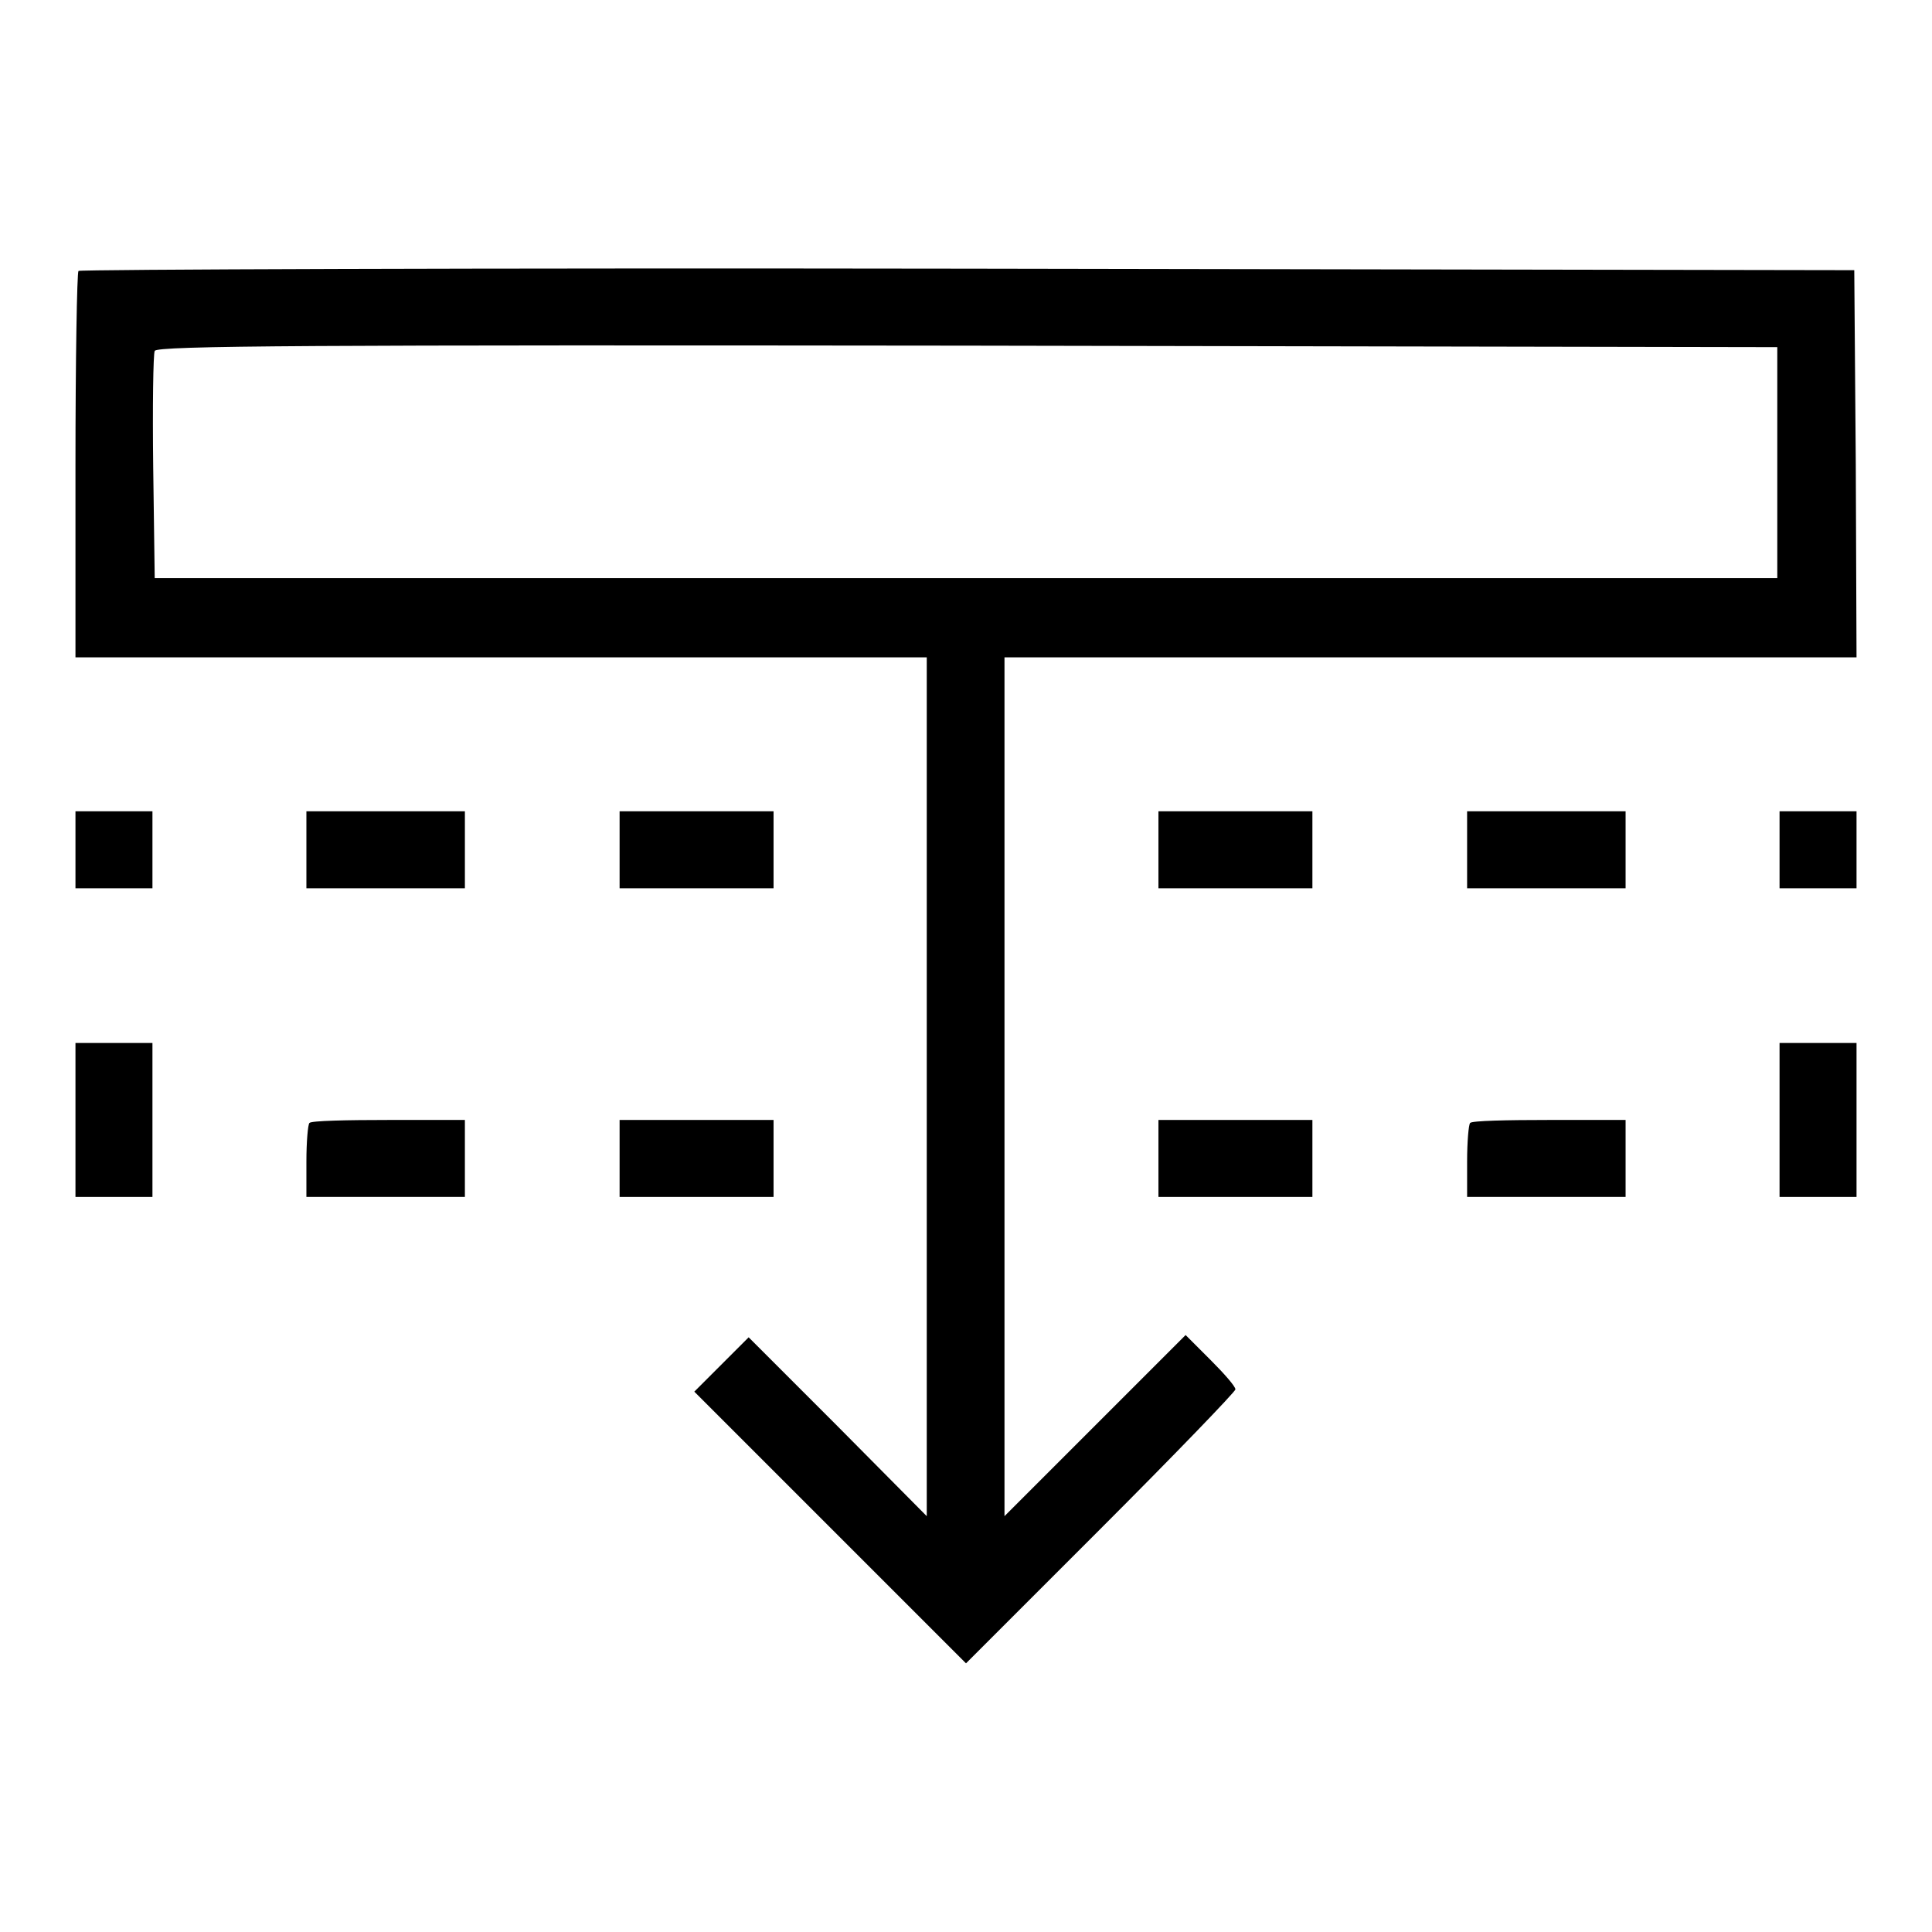 <?xml version="1.0" encoding="utf-8"?>
<!-- Svg Vector Icons : http://www.onlinewebfonts.com/icon -->
<!DOCTYPE svg PUBLIC "-//W3C//DTD SVG 1.1//EN" "http://www.w3.org/Graphics/SVG/1.1/DTD/svg11.dtd">
<svg version="1.1" xmlns="http://www.w3.org/2000/svg" xmlns:xlink="http://www.w3.org/1999/xlink" x="0px" y="0px" viewBox="0 0 256 256" enable-background="new 0 0 256 256" xml:space="preserve">
<g><g><g><path fill="#000000" d="M10.4,35.9C10.2,36.1,10,47.7,10,61.7v25.4h56.4h56.4V144v56.9L111,189l-11.8-11.8l-3.6,3.6l-3.6,3.6l18,18l18,18l17.8-17.8c9.8-9.8,17.9-18.2,17.9-18.5c0-0.4-1.5-2.1-3.3-3.9l-3.3-3.3l-12,12l-12,12V144V87.1h56.4H246l-0.1-25.7l-0.2-25.6l-117.5-0.2C63.6,35.5,10.6,35.7,10.4,35.9z M235.5,61.3v15.3H128H20.5l-0.2-14.7c-0.1-8,0-15,0.2-15.4c0.2-0.7,21.2-0.8,107.6-0.7L235.5,46V61.3z"/><path fill="#000000" d="M10,112.6v5.1h5.1h5.1v-5.1v-5.1h-5.1H10V112.6z"/><path fill="#000000" d="M40.6,112.6v5.1h10.5h10.5v-5.1v-5.1H51.1H40.6V112.6z"/><path fill="#000000" d="M82.1,112.6v5.1h10.2h10.2v-5.1v-5.1H92.3H82.1V112.6z"/><path fill="#000000" d="M153.5,112.6v5.1h10.2h10.2v-5.1v-5.1h-10.2h-10.2V112.6z"/><path fill="#000000" d="M194.4,112.6v5.1h10.5h10.5v-5.1v-5.1h-10.5h-10.5V112.6z"/><path fill="#000000" d="M235.8,112.6v5.1h5.1h5.1v-5.1v-5.1h-5.1h-5.1V112.6z"/><path fill="#000000" d="M10,148.4v10.2h5.1h5.1v-10.2v-10.2h-5.1H10V148.4z"/><path fill="#000000" d="M235.8,148.4v10.2h5.1h5.1v-10.2v-10.2h-5.1h-5.1V148.4z"/><path fill="#000000" d="M41,148.8c-0.2,0.2-0.4,2.5-0.4,5.1v4.7h10.5h10.5v-5.1v-5.1H51.6C46,148.4,41.2,148.5,41,148.8z"/><path fill="#000000" d="M82.1,153.5v5.1h10.2h10.2v-5.1v-5.1H92.3H82.1V153.5z"/><path fill="#000000" d="M153.5,153.5v5.1h10.2h10.2v-5.1v-5.1h-10.2h-10.2V153.5z"/><path fill="#000000" d="M194.8,148.8c-0.2,0.2-0.4,2.5-0.4,5.1v4.7h10.5h10.5v-5.1v-5.1h-10.1C199.7,148.4,195,148.5,194.8,148.8z"/></g></g></g>
</svg>